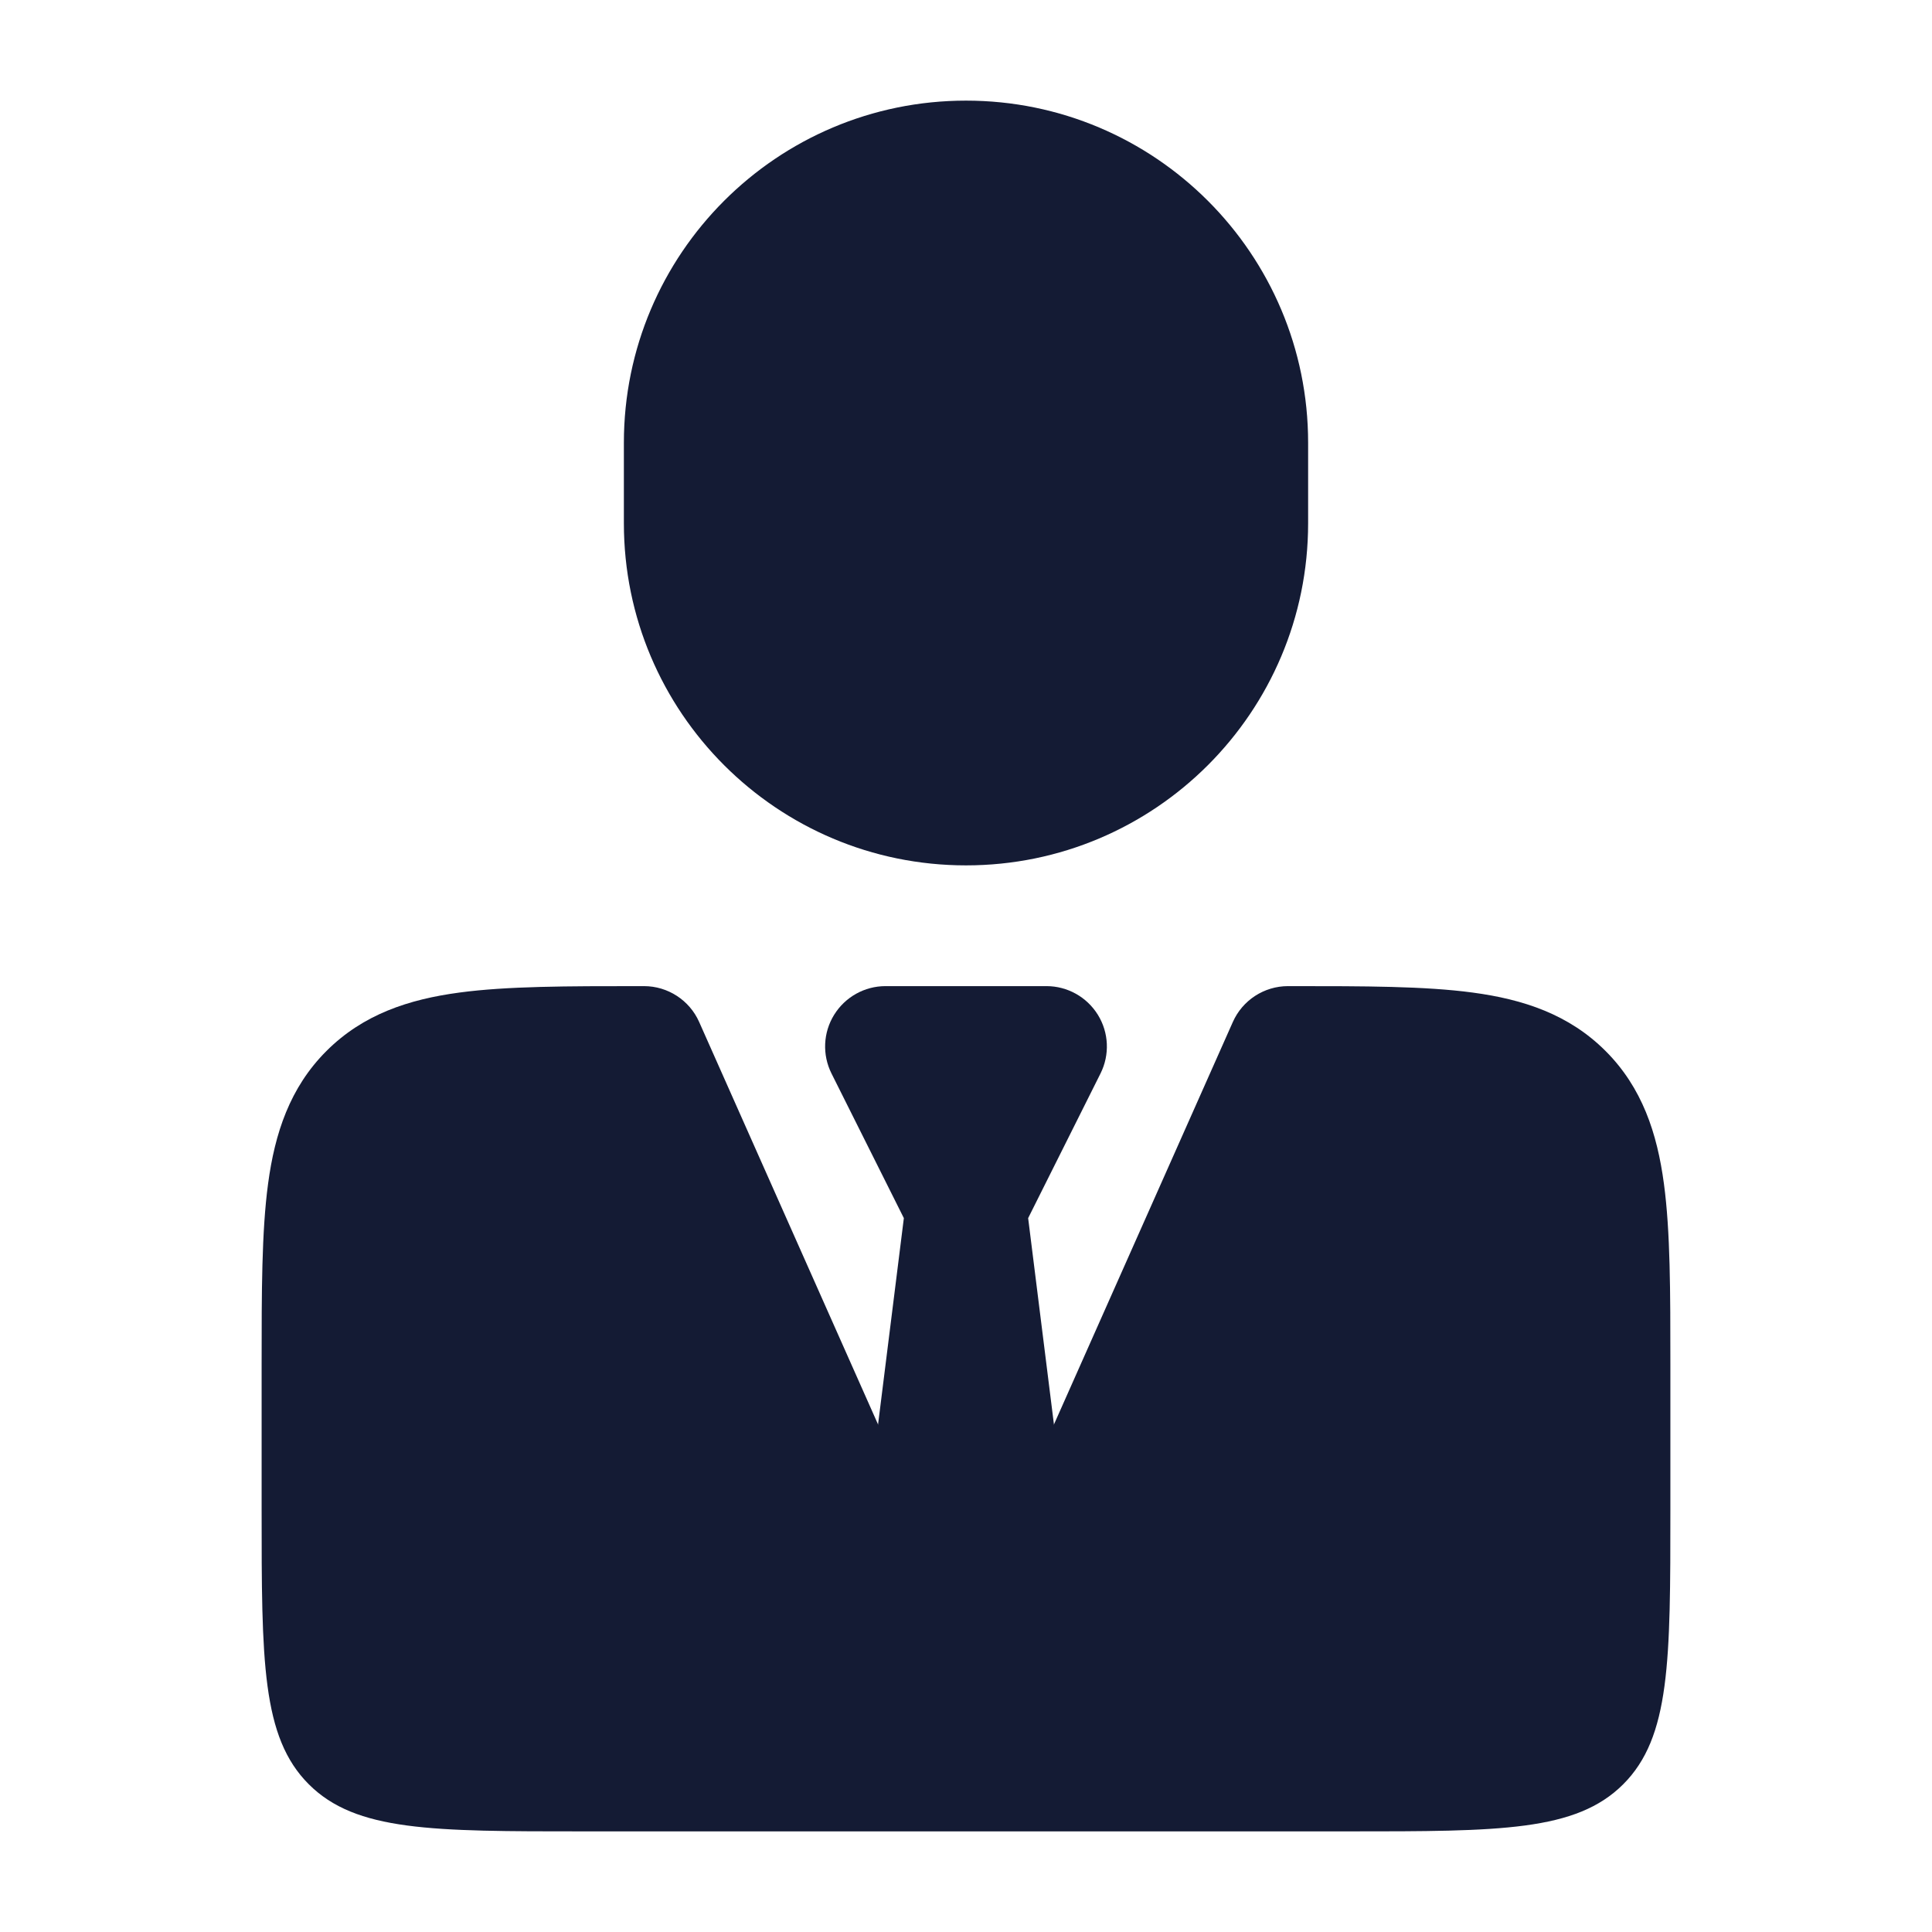 <svg width="24" height="24" viewBox="0 0 24 24" fill="none" xmlns="http://www.w3.org/2000/svg">
<path d="M7.948 12.25L8 12.25C8.296 12.25 8.565 12.425 8.685 12.695L12 20.153L15.315 12.695C15.435 12.425 15.704 12.25 16 12.25L16.052 12.25C16.951 12.25 17.7 12.25 18.294 12.33C18.922 12.414 19.489 12.6 19.945 13.056C20.4 13.511 20.586 14.078 20.67 14.706C20.75 15.3 20.75 16.049 20.75 16.948V18.75C20.75 20.636 20.75 21.579 20.164 22.165C19.578 22.75 18.636 22.75 16.75 22.75H7.25C5.364 22.75 4.422 22.75 3.836 22.165C3.25 21.579 3.25 20.636 3.25 18.75V16.948C3.25 16.049 3.25 15.3 3.33 14.706C3.414 14.078 3.6 13.511 4.055 13.056C4.511 12.6 5.078 12.414 5.706 12.33C6.3 12.25 7.05 12.25 7.948 12.25Z" fill="#141B34"/>
<path fill-rule="evenodd" clip-rule="evenodd" d="M10.362 12.606C10.499 12.385 10.74 12.25 11 12.25H13C13.26 12.25 13.501 12.385 13.638 12.606C13.775 12.827 13.787 13.103 13.671 13.335L12.772 15.132L13.244 18.907C13.258 19.018 13.247 19.131 13.211 19.237L12.711 20.737C12.609 21.043 12.323 21.25 12 21.25C11.677 21.25 11.391 21.043 11.289 20.737L10.789 19.237C10.753 19.131 10.742 19.018 10.756 18.907L11.228 15.132L10.329 13.335C10.213 13.103 10.225 12.827 10.362 12.606Z" fill="#141B34"/>
<path d="M7.75 5.5C7.75 3.153 9.653 1.25 12 1.25C14.347 1.25 16.25 3.153 16.25 5.5V6.5C16.25 8.847 14.347 10.75 12 10.75C9.653 10.75 7.75 8.847 7.75 6.5V5.5Z" fill="#141B34"/>
</svg>

